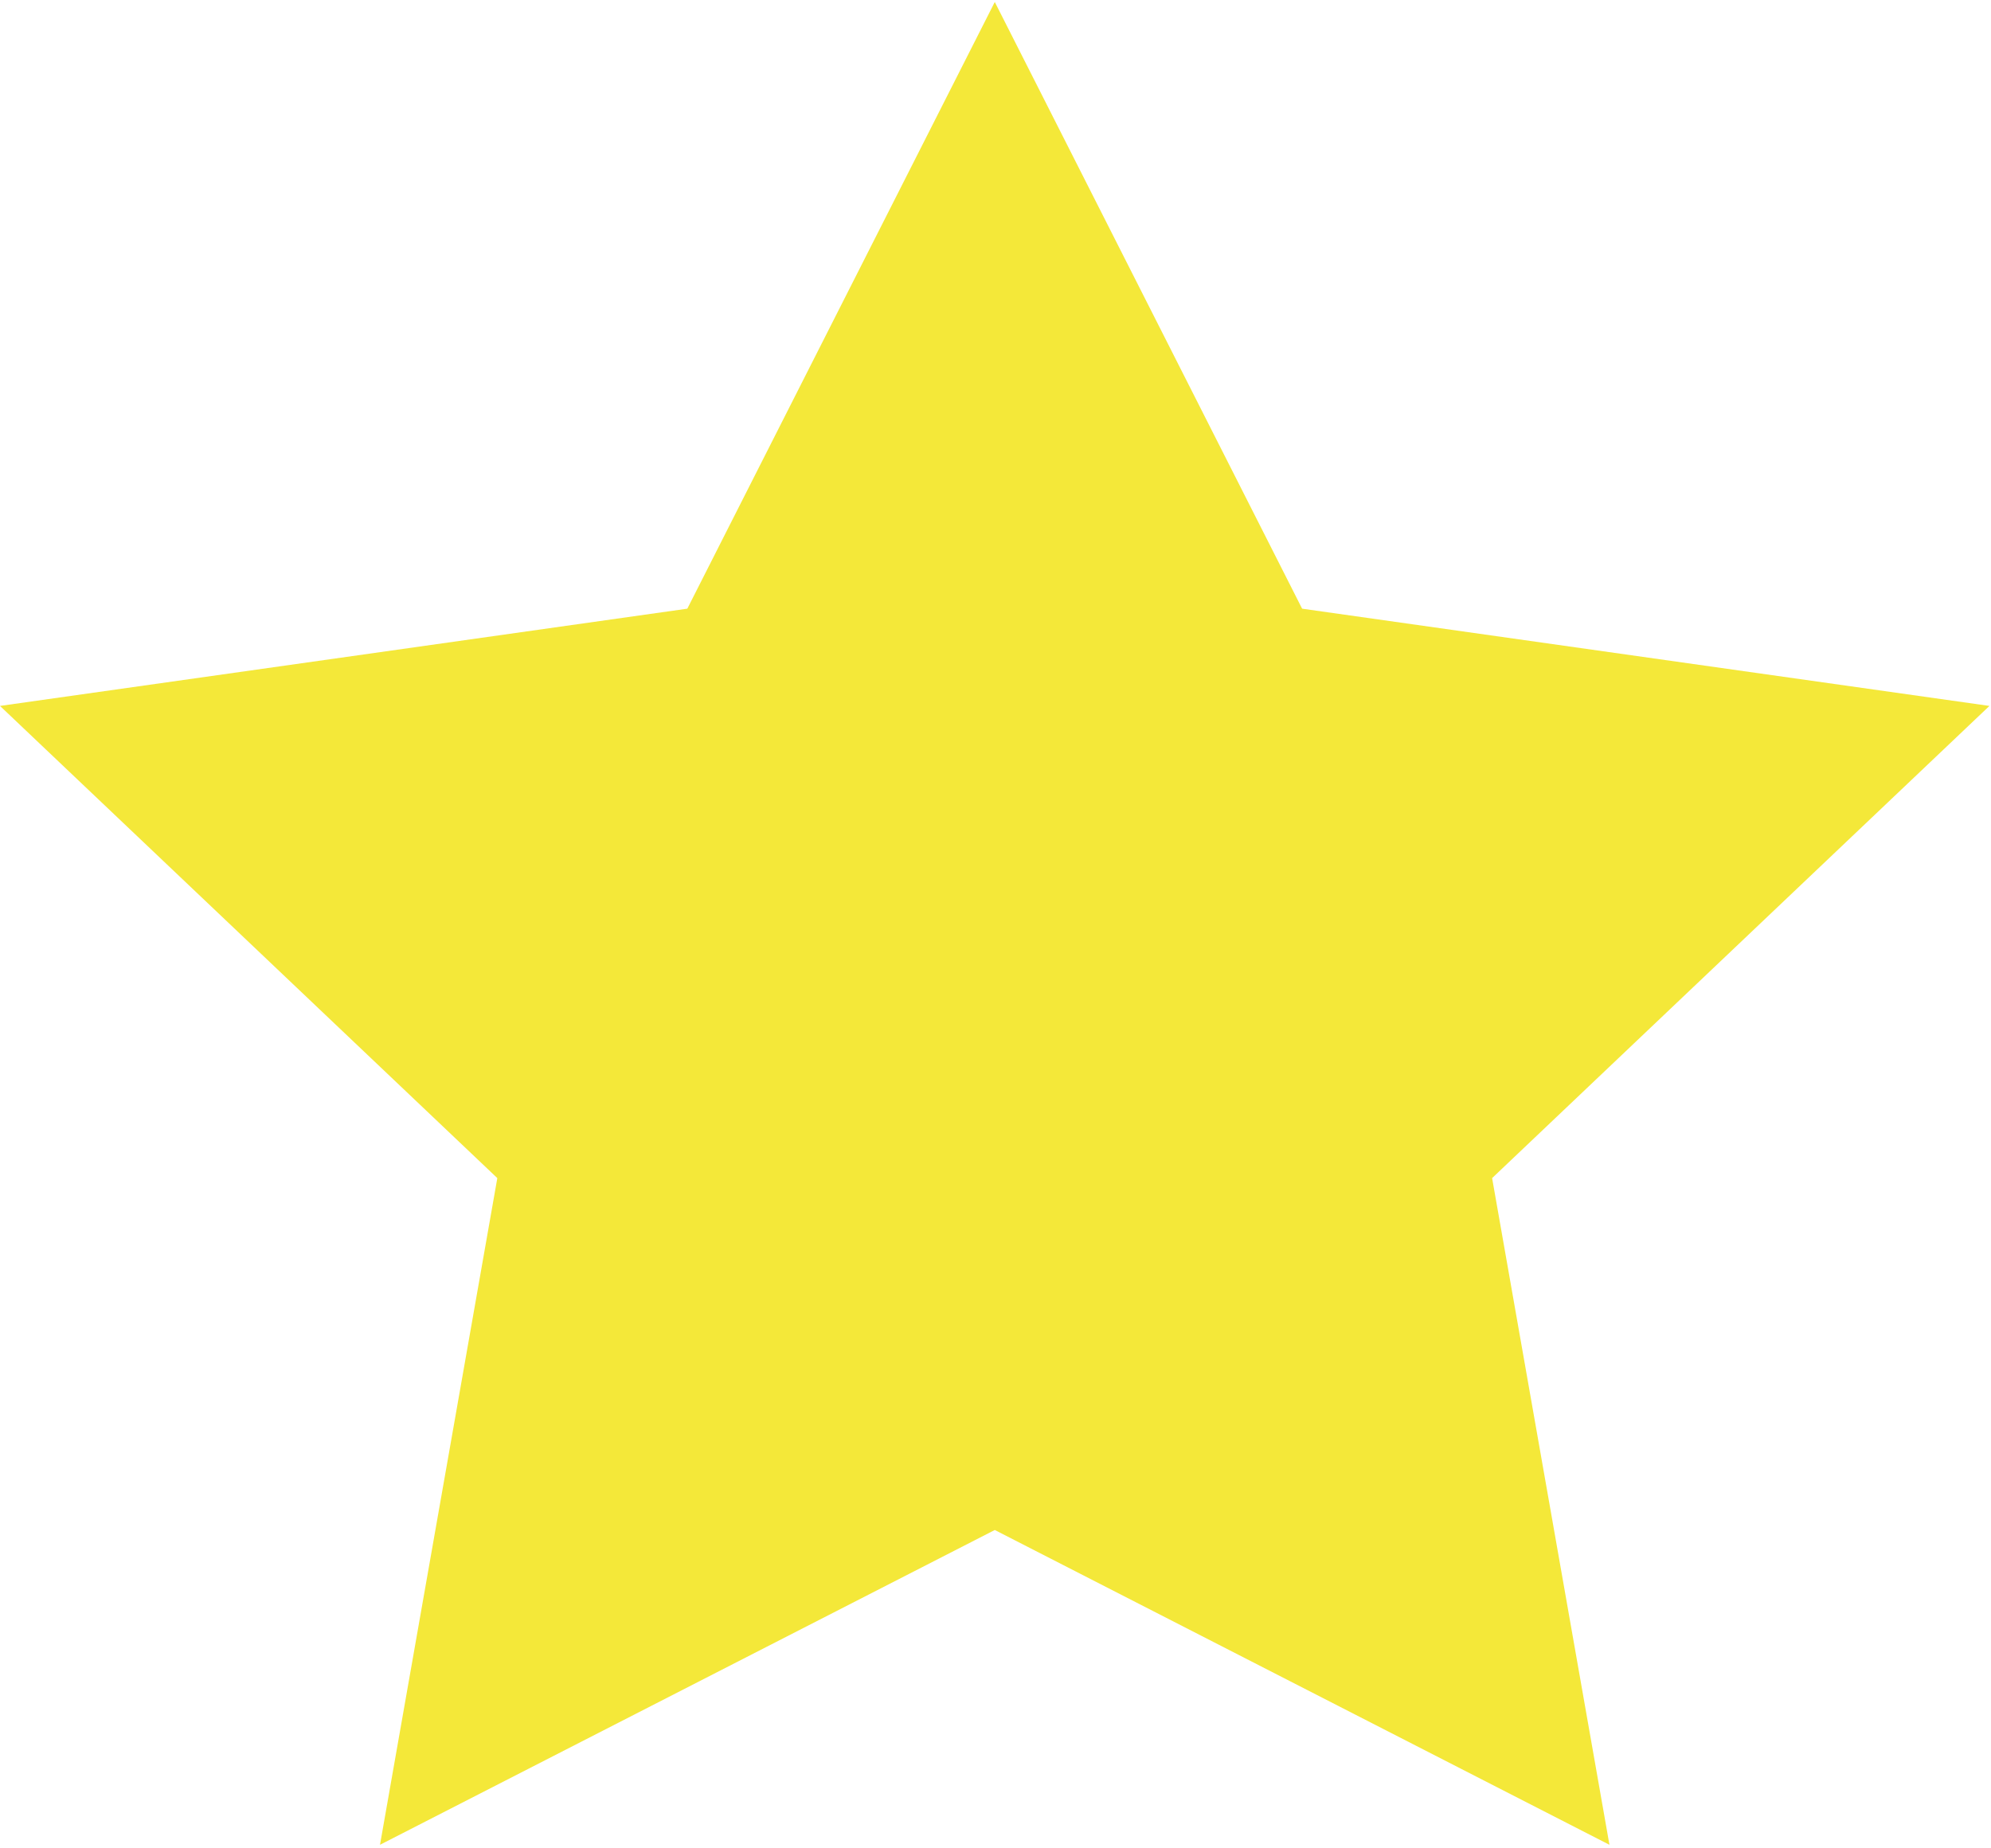 <?xml version="1.0" encoding="UTF-8" standalone="no"?>
<svg width="14px" height="13px" viewBox="0 0 14 13" version="1.1" xmlns="http://www.w3.org/2000/svg" xmlns:xlink="http://www.w3.org/1999/xlink">
    <g id="Page-1" stroke="none" stroke-width="1" fill="none" fill-rule="evenodd">
        <g id="MyListings/PayoutPreferences/Full" transform="translate(-361, -405)" fill="#f4e839">
            <g id="star" transform="translate(361, 405)">
                <g id="Layer_1">
                    <polygon id="Shape" points="6.995 0.014 9.156 4.281 13.989 4.965 10.492 8.286 11.317 12.975 6.995 10.761 2.672 12.975 3.497 8.286 0 4.965 4.833 4.281"></polygon>
                </g>
            </g>
        </g>
    </g>
</svg>
